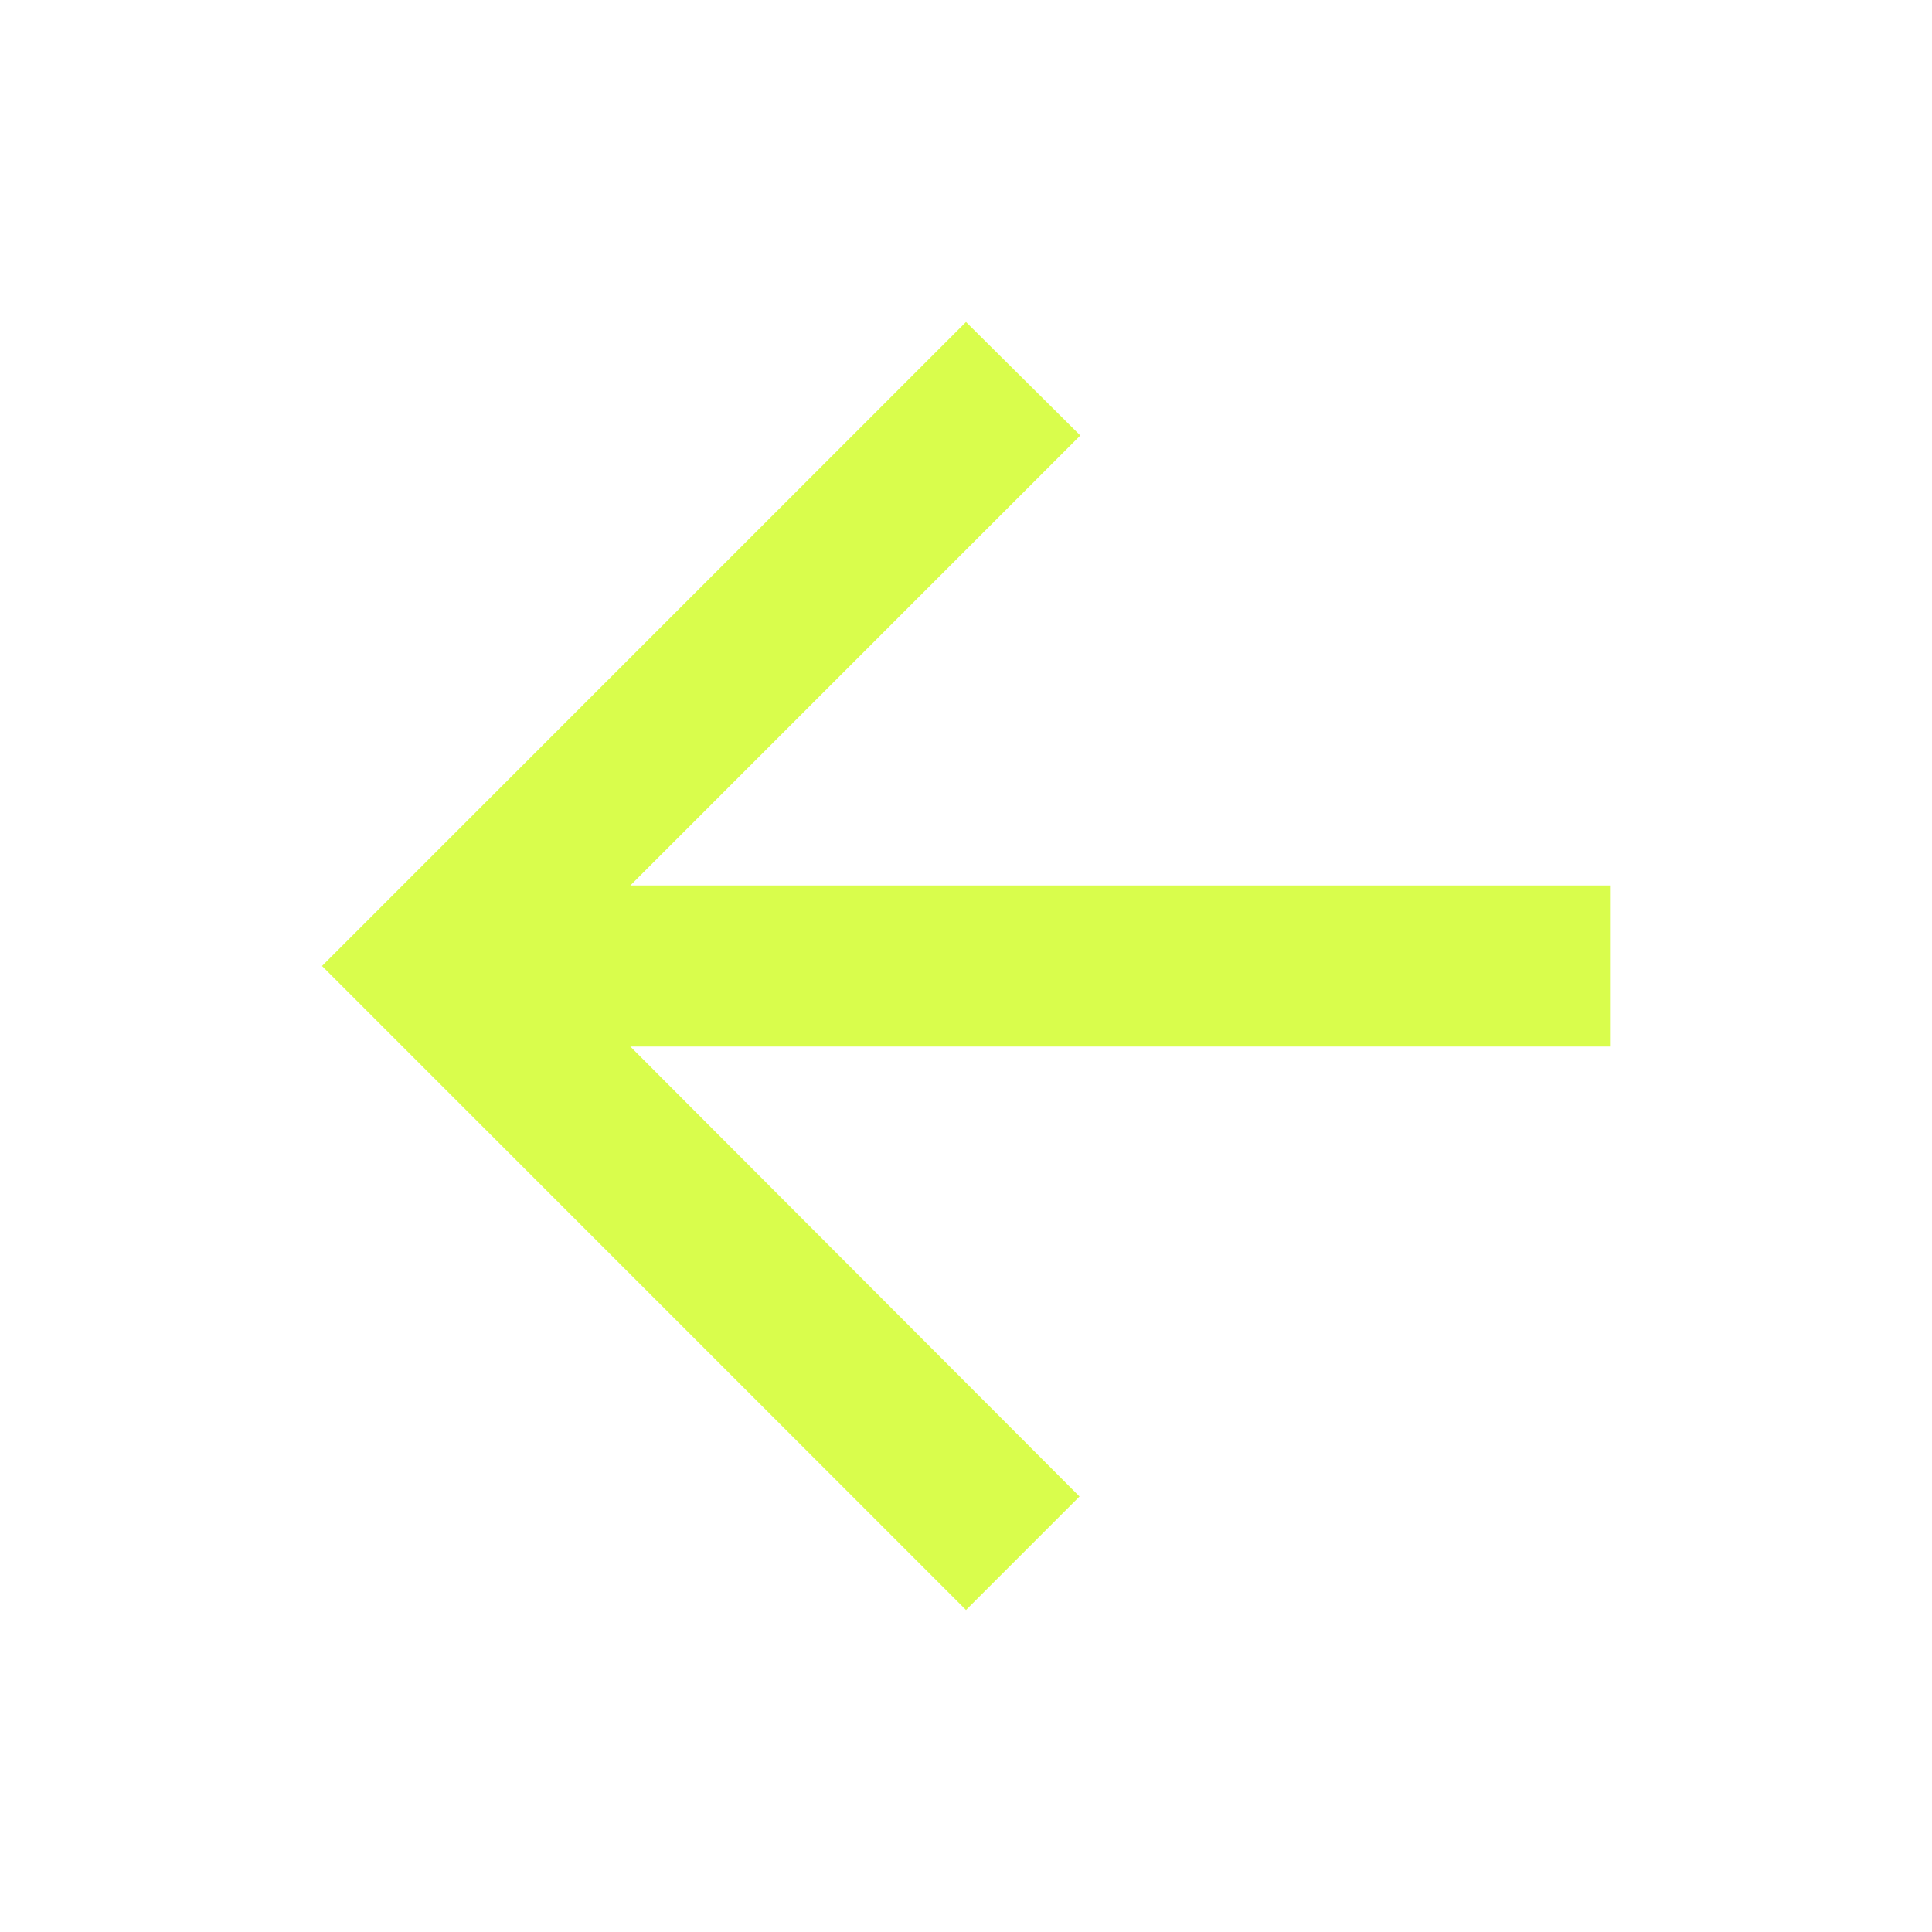 <svg width="24" height="24" viewBox="0 0 24 24" fill="none" xmlns="http://www.w3.org/2000/svg">
<g clip-path="url(#clip0_1_3412)">
<path d="M20 11H7.83L13.42 5.41L12 4L4 12L12 20L13.41 18.59L7.83 13H20V11Z" fill="#CAFC01" fill-opacity="0.7"/>
</g>
<defs>
<clipPath id="clip0_1_3412">
<rect width="24" height="24" fill="white"/>
</clipPath>
</defs>
</svg>
